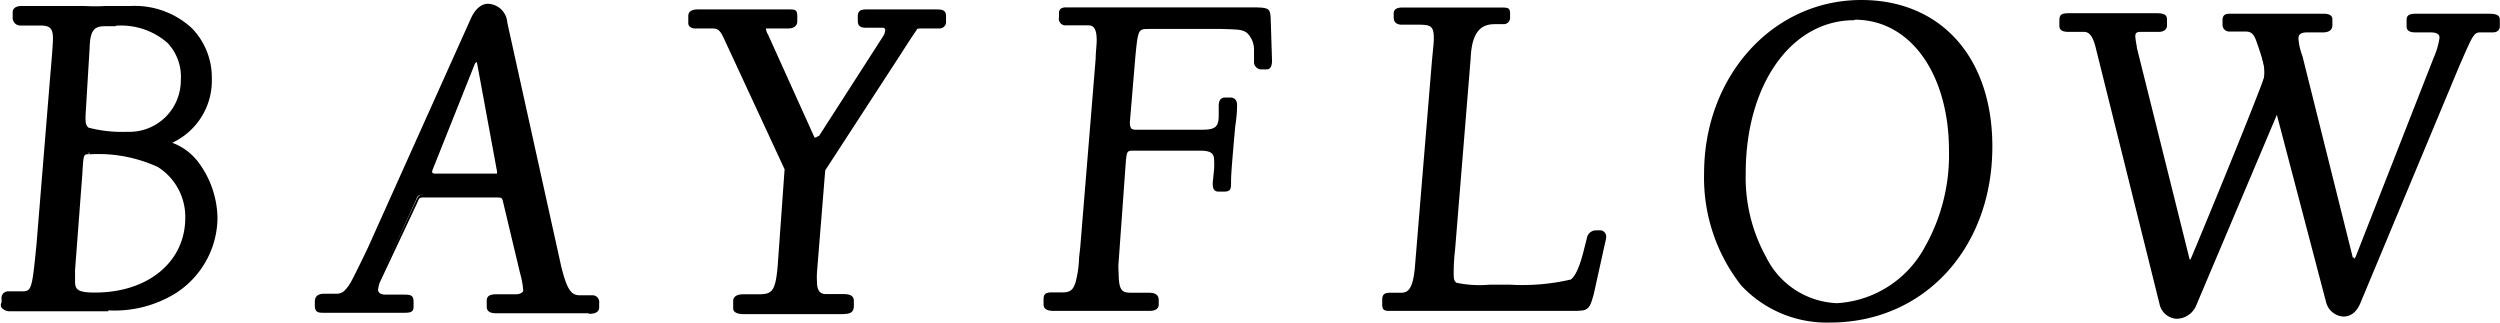 <svg xmlns="http://www.w3.org/2000/svg" viewBox="0 0 145.87 18.82"><g id="レイヤー_2" data-name="レイヤー 2"><g id="Design"><path d="M2.39.48c.18,0,.62,0,1.34,0,.45,0,.8,0,1.23,0,.27,0,.72,0,1.17,0s1.13,0,1.5,0c3.15,0,4.62,2,4.6,4.11A3.79,3.79,0,0,1,9.74,8.33c1.3.59,1.54.95,1.75,1.24a5.38,5.38,0,0,1,1.07,3.22A5.17,5.17,0,0,1,10.2,17a6.76,6.76,0,0,1-3.88,1L4.61,18h-4c-.32,0-.51-.16-.43-.35a.06.06,0,0,0,0-.05v-.21a.26.26,0,0,1,.29-.28h.75c.75,0,.77-.09,1-2.86l.8-9.81c.13-1.52.16-2,.16-2.2,0-.65-.21-.89-.85-.89H1.21A.32.32,0,0,1,.86,1V.72c0-.31.51-.24.51-.24ZM4.26,15.64c0,.36,0,.7,0,.76,0,.59.27.78,1.28.78,3.18,0,5.39-1.83,5.39-4.48a3.57,3.57,0,0,0-1.6-3.06,8.33,8.33,0,0,0-4-.78c-.54,0-.54-.06-.62,1.33Zm.62-9.06a4.28,4.28,0,0,0,0,.55.61.61,0,0,0,.21.42,7.7,7.7,0,0,0,2.33.26,3.08,3.08,0,0,0,3.26-3.09c0-2.28-1.66-3.5-4.52-3.3-.69.06-1,.27-1,1.39Z"/><path d="M6.32,18.16l-1.71,0h-4a.62.62,0,0,1-.52-.21.29.29,0,0,1,0-.3l0-.22A.38.38,0,0,1,.46,17h.75c.63,0,.65,0,.92-2.75l.8-9.81c.14-1.6.16-2,.16-2.19,0-.59-.17-.76-.73-.76H1.21A.45.45,0,0,1,.74,1V.72c0-.24.2-.37.51-.37H2.39c.18,0,.62,0,1.35,0,.45,0,.79,0,1.22,0a9.65,9.65,0,0,0,1.17,0c.59,0,1.13,0,1.5,0a4.9,4.9,0,0,1,3.57,1.3,4.13,4.13,0,0,1,1.16,2.93,4,4,0,0,1-2.31,3.75,3.4,3.4,0,0,1,1.52,1.13,5.56,5.56,0,0,1,1.12,3.32,5.28,5.28,0,0,1-2.44,4.33,6.78,6.78,0,0,1-3.93,1m-6.09-.4,0,0c0,.06.14.11.31.11h4l1.71,0a6.63,6.63,0,0,0,3.79-1,5,5,0,0,0,2.33-4.13,5.27,5.27,0,0,0-1-3.14A3.54,3.54,0,0,0,9.69,8.44l-.27-.12.28-.1a3.7,3.7,0,0,0,2.41-3.63A3.83,3.83,0,0,0,11,1.83,4.66,4.66,0,0,0,7.63.6c-.36,0-.91,0-1.49,0S5.23.66,5,.66c-.43,0-.78,0-1.24,0C3,.6,2.57.6,2.39.6H1.25C1.08.59,1,.64,1,.73V1a.21.21,0,0,0,.23.22H2.36c.7,0,1,.29,1,1,0,.19,0,.6-.16,2.21l-.8,9.81c-.26,2.75-.28,3-1.16,3H.46c-.12,0-.17.05-.17.16v.26l-.06.09Zm5.26-.46c-.93,0-1.4-.14-1.4-.9,0-.06,0-.36,0-.69l.42-5.53c.07-1.27.08-1.44.62-1.44H5.3a8.52,8.52,0,0,1,4.05.8A3.71,3.71,0,0,1,11,12.7c0,2.71-2.27,4.6-5.52,4.6M5.18,8.86V9c-.31,0-.31,0-.38,1.21l-.42,5.53c0,.32,0,.61,0,.67,0,.46.11.66,1.16.66,3.11,0,5.27-1.8,5.27-4.36A3.44,3.44,0,0,0,9.22,9.75,8.29,8.29,0,0,0,5.3,9H5.23Zm2.21-.92A7.46,7.46,0,0,1,5,7.66a.7.7,0,0,1-.28-.53,4.56,4.56,0,0,1,0-.57L5,2.8c0-1.08.31-1.43,1.14-1.5a4.73,4.73,0,0,1,3.8,1.06,3.19,3.19,0,0,1,.85,2.36A3.19,3.19,0,0,1,7.39,7.94M6.73,1.53c-.19,0-.38,0-.59,0-.61,0-.88.18-.91,1.26L5,6.59a4.15,4.15,0,0,0,0,.54.48.48,0,0,0,.17.32,7.84,7.84,0,0,0,2.25.24,3,3,0,0,0,3.13-3,2.88,2.88,0,0,0-.78-2.19,4.12,4.12,0,0,0-3-1"/><path d="M18.9,18.11c-.32,0-.41-.05-.41-.29v-.26c0-.21.14-.31.41-.31h.77a.8.8,0,0,0,.48-.19c.37-.39.37-.39,1.42-2.56L27.62,1c.14-.28.42-.69.83-.71s.9.29,1,1l3.14,14.21c.35,1.41.62,1.81,1.23,1.81h.69c.21,0,.3.1.3.31v.26c0,.18-.14.26-.48.26H29c-.34,0-.47-.08-.47-.26v-.37c0-.18.13-.23.5-.23h1.1c.26,0,.53-.16.53-.34a4.54,4.54,0,0,0-.19-1.05l-1-4.19c-.09-.34-.09-.34-.67-.34h-4c-.32,0-.43,0-.53.32L22.1,16.41a1.86,1.86,0,0,0-.11.47c0,.26.22.42.53.42h1c.48,0,.53,0,.53.29v.31c0,.18-.08.21-.47.21Zm8.9-15L25.14,9.82a.86.86,0,0,0-.05.23c0,.13.11.21.26.21h3.4c.32,0,.34,0,.34-.19a1.1,1.1,0,0,0,0-.18l-1.2-6.72s0-.07,0-.06l0,0"/><path d="M34.36,18.28H29c-.18,0-.6,0-.6-.38v-.36c0-.37.38-.37.63-.37h1.1c.21,0,.4-.12.4-.21a4.8,4.8,0,0,0-.18-1l-1-4.19c-.06-.25-.06-.25-.55-.25h-4c-.28,0-.34,0-.42.24l-2.22,4.72a1.81,1.81,0,0,0-.1.42c0,.27.32.29.41.29h1c.46,0,.66,0,.66.42v.31c0,.33-.27.33-.6.33H18.9c-.29,0-.53,0-.53-.41v-.26c0-.16.07-.44.53-.44h.77a.71.71,0,0,0,.4-.15c.35-.37.35-.37,1.39-2.52L27.51,1c.09-.18.4-.76.94-.78h0a1.17,1.17,0,0,1,1.15,1.1l3.14,14.2c.36,1.47.62,1.71,1.11,1.71h.69a.39.39,0,0,1,.42.44v.26c0,.38-.44.38-.6.38M29,17.42c-.38,0-.38.06-.38.12v.36c0,.06,0,.14.35.14h5.35c.35,0,.35-.09.35-.14v-.26c0-.17-.05-.19-.17-.19h-.69c-.76,0-1-.59-1.35-1.9L29.36,1.34c-.1-.57-.43-.91-.87-.91a1,1,0,0,0-.76.64L21.68,14.56c-1.06,2.18-1.06,2.18-1.44,2.59a1,1,0,0,1-.57.22H18.9c-.26,0-.28.1-.28.19v.26c0,.14,0,.17.28.17h4.7A1,1,0,0,0,24,18v-.36c0-.17,0-.17-.41-.17h-1c-.39,0-.65-.21-.65-.54a2,2,0,0,1,.11-.51l2.23-4.72c.13-.33.3-.39.64-.39h4c.59,0,.68,0,.78.43l1,4.2A4.59,4.59,0,0,1,30.79,17c0,.27-.34.46-.65.46Zm-.29-7h-3.4a.34.34,0,0,1-.38-.33A.66.66,0,0,1,25,9.78L27.72,3l.12,0S28,3,28,3.16L29.2,9.93c0,.05,0,.09,0,.13a.3.3,0,0,1-.06.23c-.08.08-.19.09-.4.09M27.8,3.49,25.26,9.86a.59.59,0,0,0-.05.19s.05.08.14.08H29a.08.08,0,0,0,0,0S29,10,29,10Z"/><path d="M47.67,8.34l3.95-6.1a1,1,0,0,0,.16-.44.25.25,0,0,0-.27-.26h-.94c-.32,0-.4-.06-.4-.29V.94c0-.21.08-.27.4-.27h4c.4,0,.51.06.51.27v.31a.27.27,0,0,1-.29.29h-.88a.82.82,0,0,0-.51.1,12.29,12.29,0,0,0-.8,1.23l-4.57,7-.48,6a4.47,4.47,0,0,0,0,.58c0,.55.21.83.66.83h1c.35,0,.48.08.48.26v.32c0,.26-.13.34-.48.34H43.39c-.3,0-.48-.08-.48-.21v-.42c0-.19.18-.29.48-.29h.86c.93,0,1.11-.28,1.25-1.8l.4-5.63L42.38,2.24c-.27-.58-.43-.7-.83-.7h-1c-.16,0-.26-.09-.26-.18V.94c0-.18.13-.27.42-.27H46c.37,0,.4,0,.4.27v.31c0,.18-.16.29-.4.29H44.86c-.19,0-.3.05-.3.18a.93.93,0,0,0,.14.39l2.82,6.24s0,.08.06.08.09-.09.09-.09"/><path d="M49.26,18.33H43.39c-.38,0-.61-.12-.61-.33v-.42c0-.09,0-.41.61-.41h.86c.8,0,1-.15,1.13-1.7l.4-5.59L42.26,2.29c-.25-.55-.38-.63-.71-.63h-1c-.25,0-.39-.15-.39-.3V.94c0-.26.19-.39.55-.39H46c.38,0,.52,0,.52.39v.31c0,.25-.2.41-.52.41H44.86c-.17,0-.17,0-.17,0a.77.77,0,0,0,.12.35l2.8,6.2,3.91-6.08a.78.78,0,0,0,.13-.37.13.13,0,0,0-.14-.14h-.94c-.33,0-.52-.07-.52-.41V.94c0-.36.25-.39.52-.39h4c.35,0,.63,0,.63.39v.31a.38.38,0,0,1-.41.41h-.88c-.29,0-.39,0-.42.07s-.2.28-.79,1.21l-4.55,7-.48,5.94a4.29,4.29,0,0,0,0,.57c0,.63.29.71.54.71h1c.17,0,.61,0,.61.38v.32c0,.41-.29.46-.61.46m-5.87-.91c-.09,0-.36,0-.36.16V18a.53.53,0,0,0,.36.09h5.87c.36,0,.36-.09.36-.22v-.32c0-.05,0-.13-.36-.13h-1c-.36,0-.79-.17-.79-1a3.22,3.22,0,0,1,0-.6l.5-6,4.57-7a10.09,10.09,0,0,1,.83-1.27c.08-.09.25-.13.58-.13h.88c.12,0,.17,0,.17-.16V.94c0-.1,0-.14-.39-.14h-4c-.28,0-.28,0-.28.14v.31c0,.14,0,.16.28.16h.94a.38.38,0,0,1,.39.39.92.92,0,0,1-.18.5L47.78,8.41a.29.29,0,0,1-.19.15c-.07,0-.14-.06-.18-.16L44.58,2.16a1.08,1.08,0,0,1-.14-.44c0-.11.06-.31.42-.31H46c.08,0,.28,0,.28-.16V.94a.84.84,0,0,0,0-.12A1.1,1.1,0,0,0,46,.8H40.69c-.3,0-.3.08-.3.14v.42s0,0,.14,0h1c.49,0,.67.21.94.78L46,9.84l-.4,5.65c-.13,1.52-.32,1.93-1.37,1.93Z"/><path d="M70.11,7.68c.86,0,1.1-.21,1.1-1V6.16c0-.24.08-.34.26-.34h.3c.18,0,.26.1.26.31s0,.45-.1,1.26c-.21,2.41-.24,2.83-.24,3.22s-.08.44-.29.44h-.3c-.16,0-.24-.1-.24-.31v-.08l.08-.78a4.26,4.26,0,0,0,0-.53c0-.5-.27-.68-.94-.68H66.16c-.51,0-.53,0-.62,1l-.39,5.58a3.18,3.18,0,0,0,0,.62c0,1.05.19,1.32.85,1.32h1c.35,0,.48.08.48.31v.26c0,.16-.13.24-.42.24H61.46c-.29,0-.45-.08-.45-.24v-.34c0-.21.08-.26.39-.26H62a.79.79,0,0,0,.88-.68,11.91,11.91,0,0,0,.27-2.07l.91-11c0-.35,0-.79,0-1.08,0-.68-.19-1-.61-1H62.21c-.22,0-.29-.11-.29-.32V.75c0-.16.1-.22.48-.19l10.35,0C74,.59,74,.59,74,1.05l.08,2.39v.13c0,.26,0,.39-.19.39h-.29a.31.31,0,0,1-.32-.33V2.91a1.49,1.49,0,0,0-.48-1.14c-.3-.18-.43-.2-1.52-.23l-4.06,0h-.16c-.75,0-.78.06-.94,1.67l-.32,3.7,0,.56c0,.21.15.27.49.26Z"/><path d="M67,18.14H61.46c-.5,0-.57-.23-.57-.36v-.34c0-.35.23-.38.51-.38H62c.44,0,.62-.14.76-.6a6.19,6.19,0,0,0,.2-1.4l.07-.64.9-11c0-.33.06-.78.06-1.07,0-.77-.24-.87-.49-.87H62.21A.39.39,0,0,1,61.79,1V.75c0-.32.32-.32.44-.32h.18l10.35,0c1.24,0,1.34,0,1.38.59l.08,2.52c0,.34-.11.51-.32.51h-.29a.43.43,0,0,1-.44-.45V2.91a1.36,1.36,0,0,0-.42-1c-.27-.17-.37-.19-1.47-.22l-4.21,0c-.66,0-.66,0-.82,1.57L65.9,7.43c0,.07,0,.14.3.14l3.91,0c.79,0,1-.15,1-.84V6.16c0-.31.13-.47.38-.47h.3c.14,0,.39.06.39.44,0,.13,0,.56-.11,1.28-.21,2.36-.24,2.81-.24,3.2s0,.57-.41.57h-.3c-.11,0-.36,0-.36-.44v-.08l.08-.79a4.13,4.13,0,0,0,0-.52c0-.36-.13-.56-.82-.56H66.16c-.42,0-.42,0-.49.91l-.4,5.58a3.06,3.06,0,0,0,0,.61c0,1.09.21,1.19.73,1.19h1c.3,0,.61.05.61.44v.26c0,.16-.1.36-.55.36M61.4,17.3c-.27,0-.27,0-.27.14v.34c0,.1.23.12.33.12H67c.3,0,.3-.09.3-.12v-.26c0-.11,0-.19-.36-.19H66c-.83,0-1-.46-1-1.44a5.19,5.19,0,0,1,0-.64l.4-5.57c.08-1,.12-1.13.74-1.13H70c.53,0,1.06.09,1.06.8a4.31,4.31,0,0,1,0,.54l-.08.78v.07c0,.19.07.19.12.19h.3c.1,0,.16,0,.16-.32s0-.82.24-3.23c.09-.88.11-1.17.11-1.25s-.06-.19-.14-.19h-.3c-.07,0-.14,0-.14.22v.55c0,.82-.3,1.09-1.22,1.09l-3.91,0c-.15,0-.55,0-.55-.39l0-.57L66,3.16c.16-1.58.18-1.78,1.06-1.78h.16l4.06,0c1.11,0,1.26.06,1.58.26a1.58,1.58,0,0,1,.54,1.24v.72a.19.19,0,0,0,.2.21h.29c.07,0,.07-.21.07-.27V3.44l-.08-2.38c0-.35,0-.35-1.13-.35L62.4.68C62,.66,62,.7,62,.75V1c0,.16,0,.19.17.19h1.31c.66,0,.73.64.73,1.12s0,.93,0,1.09l-1,11.66a7.32,7.32,0,0,1-.2,1.45.91.91,0,0,1-1,.76Z"/><path d="M81.1,18c-.27,0-.3,0-.3-.26v-.29c0-.22.08-.26.38-.26h.61c.56,0,.8-.45.91-1.52l1-12.12c.11-1.13.11-1.13.11-1.31,0-.76-.19-.94-1-.94h-1c-.24,0-.35-.11-.35-.29V.77c0-.14.11-.21.37-.21h5.75c.4,0,.43,0,.43.21v.28a.25.25,0,0,1-.27.24h-.49c-.74,0-1.47.31-1.54,2.15l-.91,11.17a11.56,11.56,0,0,0-.08,1.28c0,.4,0,.6.21.75a16.57,16.57,0,0,0,2.91.12c1.48,0,3.42,0,3.89-.32a3.09,3.09,0,0,0,.79-1.64l.21-.84a.43.43,0,0,1,.43-.36l.26,0a.26.26,0,0,1,.19.23,1.69,1.69,0,0,1-.06.39l-.68,2.85c-.22.84-.3.92-.81.92Z"/><path d="M92.07,18.14h-11c-.31,0-.42-.06-.42-.38v-.29c0-.36.23-.39.5-.39h.61c.4,0,.67-.23.79-1.41l1-12.11c.11-1.12.11-1.12.11-1.3,0-.7-.13-.82-.87-.82h-1c-.3,0-.47-.15-.47-.41V.77c0-.15.09-.33.49-.33h5.75c.39,0,.55,0,.55.33v.28a.37.37,0,0,1-.39.36h-.49c-.66,0-1.35.25-1.42,2l-.91,11.17a11.32,11.32,0,0,0-.08,1.27c0,.39,0,.54.17.65a6.58,6.58,0,0,0,1.94.11h1.17a12.49,12.49,0,0,0,3.55-.3c.18-.12.45-.5.73-1.58l.21-.83a.54.54,0,0,1,.54-.46s.2,0,.3,0a.38.38,0,0,1,.29.34,1.94,1.94,0,0,1-.07.41L93,17.13c-.22.83-.32,1-.93,1m-10.89-.81c-.26,0-.26,0-.26.14v.29c0,.09,0,.12,0,.13H92.07c.42,0,.48,0,.69-.83l.68-2.85a1.92,1.92,0,0,0,.06-.36.15.15,0,0,0-.1-.11,1.2,1.2,0,0,0-.24,0,.31.31,0,0,0-.3.26l-.22.85a3,3,0,0,1-.83,1.71,10.62,10.62,0,0,1-3.68.34H87c-1.9,0-2-.11-2.1-.16-.24-.19-.25-.44-.25-.84a11.68,11.68,0,0,1,.08-1.29l.9-11.17c.07-1.56.58-2.26,1.67-2.26h.49c.07,0,.14,0,.14-.12V.69h-6c-.24,0-.24.07-.24.09V1c0,.08,0,.17.22.17h1c.87,0,1.11.23,1.11,1.06a13.23,13.23,0,0,1-.11,1.32l-1,12.12c-.1,1-.31,1.63-1,1.63Z"/><path d="M127.91,15.29c.07-.14,4.49-10.78,4.44-11s-.54-1.77-.54-1.77c-.16-.52-.37-.73-.77-.73h-.94a.26.26,0,0,1-.28-.23V1.16c0-.16.07-.24.28-.24h5.43c.35,0,.45.06.45.21v.34c0,.21-.13.29-.45.29h-.89c-.42,0-.64.16-.64.5,0,.16,0,.16.25,1l3.06,12.1s0,.1.06.11.08-.08.08-.08l4.67-12a4.66,4.66,0,0,0,.35-1.2c0-.29-.21-.45-.64-.45H141c-.35,0-.45-.05-.45-.23V1.16c0-.18.07-.24.45-.24H145c.61,0,.74.06.74.24v.37c0,.15-.1.23-.29.23h-.65c-.53,0-.53,0-1.43,2.07l-5.76,13.79c-.26.63-.62.73-1,.72a1,1,0,0,1-.81-.72l-3-11.3L128,17.83a1.12,1.12,0,0,1-1,.65,1,1,0,0,1-.89-.79L122.42,2.83c-.19-.78-.43-1.07-.83-1.07h-.81c-.39,0-.5-.05-.5-.23v-.3c0-.28,0-.31.5-.31h4.87c.53,0,.67.06.67.24v.37c0,.15-.14.23-.36.23H124.9c-.3,0-.43.13-.43.4a3.66,3.66,0,0,0,.11.67l3.1,12.45s0,.2.1.2.08-.05.13-.19"/><path d="M127,18.6a1.08,1.08,0,0,1-1-.88L122.3,2.86c-.19-.81-.42-1-.71-1h-.81c-.26,0-.62,0-.62-.36v-.3c0-.39.17-.43.62-.43h4.87c.45,0,.79,0,.79.36v.37c0,.16-.13.36-.48.36H124.9c-.26,0-.31.09-.31.27a5.07,5.07,0,0,0,.09.59l0,.06,3.1,12.43h0c.27-.59,4.38-10.56,4.42-11a15.44,15.44,0,0,0-.52-1.73c-.17-.54-.36-.64-.66-.64h-.94a.39.39,0,0,1-.4-.36V1.16c0-.24.13-.36.4-.36h5.43c.2,0,.58,0,.58.33v.34c0,.42-.44.42-.58.42h-.89c-.45,0-.51.18-.51.37a3.53,3.53,0,0,0,.23,1l3,12L142,3.37a4.48,4.48,0,0,0,.34-1.16c0-.09,0-.32-.52-.32H141c-.23,0-.58,0-.58-.36V1.16c0-.33.26-.36.58-.36H145c.52,0,.86,0,.86.36v.37c0,.22-.15.36-.41.36h-.65c-.45,0-.45,0-1.32,2l-5.75,13.78c-.3.72-.74.8-1,.8a1.11,1.11,0,0,1-1-.81L132.85,6.7l-4.73,11.18a1.26,1.26,0,0,1-1.15.72M120.78,1c-.38,0-.38,0-.38.19v.3c0,.06,0,.11.38.11h.81c.48,0,.75.34.94,1.16l3.67,14.86a.84.84,0,0,0,.77.7,1,1,0,0,0,.93-.59l5-11.83L136,17.58a.86.86,0,0,0,.7.64h0c.3,0,.61-.08.84-.65l5.75-13.79c.93-2.1.94-2.14,1.55-2.14h.65c.17,0,.17-.08.17-.11V1.16s0-.12-.62-.12H141c-.33,0-.33,0-.33.12v.37c0,.07,0,.11.33.11h.88c.67,0,.77.36.77.57a4.69,4.69,0,0,1-.36,1.25l-4.67,12c0,.07-.1.16-.2.16s-.16-.08-.18-.21L134.13,3.28c-.25-.84-.25-.84-.25-1,0-.41.26-.62.76-.62h.89c.33,0,.33-.09.33-.17V1.13s0-.09-.33-.09H130.1c-.16,0-.16.05-.16.12v.37c0,.05.07.11.16.11H131c.45,0,.71.24.89.81a17.21,17.21,0,0,1,.54,1.81c.07.28-4.4,11-4.45,11.08l0,.05c0,.11-.08.22-.21.22s-.16,0-.23-.3L124.44,2.79a3.77,3.77,0,0,1-.09-.63c0-.24.09-.52.55-.52H126c.07,0,.23,0,.23-.11V1.16s0-.12-.54-.12Z"/><path d="M116.13,8.55c0,5.88-3.92,10.15-9.35,10.15a6.72,6.72,0,0,1-5.09-2.12,10,10,0,0,1-2.14-6.46c0-5.63,4-10,9-10,4.6,0,7.53,3.27,7.53,8.43m-14.34,1.51a9.76,9.76,0,0,0,1.15,5,4.93,4.93,0,0,0,4.24,2.75,6.34,6.34,0,0,0,5.21-3.3,11.08,11.08,0,0,0,1.45-5.7c0-4.58-2.3-7.78-5.61-7.78-3.71,0-6.44,3.83-6.44,9"/><path d="M106.78,18.82a6.83,6.83,0,0,1-5.18-2.16,10.17,10.17,0,0,1-2.17-6.54c0-5.67,4-10.12,9.17-10.12,4.65,0,7.65,3.35,7.65,8.55,0,5.95-4,10.27-9.47,10.27M108.6.25c-5,0-8.93,4.33-8.93,9.87a9.9,9.9,0,0,0,2.11,6.37,6.57,6.57,0,0,0,5,2.09c5.35,0,9.23-4.22,9.23-10,0-5.05-2.91-8.3-7.41-8.3m-1.42,17.68a5.06,5.06,0,0,1-4.35-2.81,9.94,9.94,0,0,1-1.16-5.06c0-5.3,2.76-9.15,6.56-9.15,3.37,0,5.73,3.25,5.73,7.9a11.22,11.22,0,0,1-1.46,5.77,6.47,6.47,0,0,1-5.32,3.35m1-16.78c-3.66,0-6.32,3.75-6.32,8.91A9.58,9.58,0,0,0,103.05,15a4.82,4.82,0,0,0,4.13,2.69,6.24,6.24,0,0,0,5.11-3.24,10.92,10.92,0,0,0,1.43-5.64c0-4.51-2.26-7.66-5.49-7.66"/><path d="M27.62,3.63s.18-.3.35,0-.11-.82-.11-.82Z"/><path d="M28,3.81h-.07l-.06-.1c-.05-.08-.07-.09-.07-.09a.38.38,0,0,0-.08.07l-.22-.1.38-1.22.1.45c.19.85.16.89.12.94l0,.05Z"/><path d="M47.87,8.07s-.31.31-.49,0,0-.2.21.83Z"/><path d="M47.56,9.34l-.09-.43a8.48,8.48,0,0,0-.23-.86c0-.07-.06-.12,0-.18l0-.06h.07c.09,0,.12.07.14.14l0,0c0,.08.08.08.08.08a.32.32,0,0,0,.21-.1l.2.13Z"/><path d="M47.75,8.24s-.18.23-.29,0l.08.46Z"/><path d="M47.48,9.09l-.14-.85.23-.07s.06,0,.08,0l.21.13Z"/><path d="M127.92,15.26s-.14.24-.26,0l.12.5Z"/><path d="M127.75,16.19l-.21-.94.24-.08a.16.16,0,0,0,0,.06h0l.23.07Z"/><path d="M137.52,15.17s-.14.24-.26-.05l.11.51Z"/><path d="M137.35,16.08l-.21-.93.23-.07a.14.14,0,0,0,0,.05h0l.23.08Z"/><path d="M132.09,3.33a3,3,0,0,1,0,1.67c-.17.46.7-1,.7-1Z"/><path d="M132.11,5.21H132l0,0a.23.23,0,0,1,0-.2,2.73,2.73,0,0,0,0-1.58l.2-.13L133,4l0,.08c-.68,1.09-.75,1.09-.82,1.09m.2-1.49a3,3,0,0,1,0,.87l.33-.52Z"/><path d="M65.8,7.19s0,.45.32.5-.39.1-.39.1l-.23-.15.26-.44"/><path d="M65.7,7.91l-.37-.23.33-.55.09.06h.17s0,.35.22.38c0,0,.18,0,.17.15s-.08.15-.57.19Z"/><path d="M128,15.14s-.2.34-.34,0l.14.62Z"/><path d="M127.76,16.2l-.24-1,.23-.08a.32.32,0,0,0,0,.09.55.55,0,0,0,.08-.1l.22.11Z"/><path d="M137.6,15.07s-.22.35-.35,0l.14.62Z"/><path d="M137.37,16.14l-.24-1.05.23-.07a.32.32,0,0,0,0,.09l.08-.1.22.1Z"/></g></g></svg>